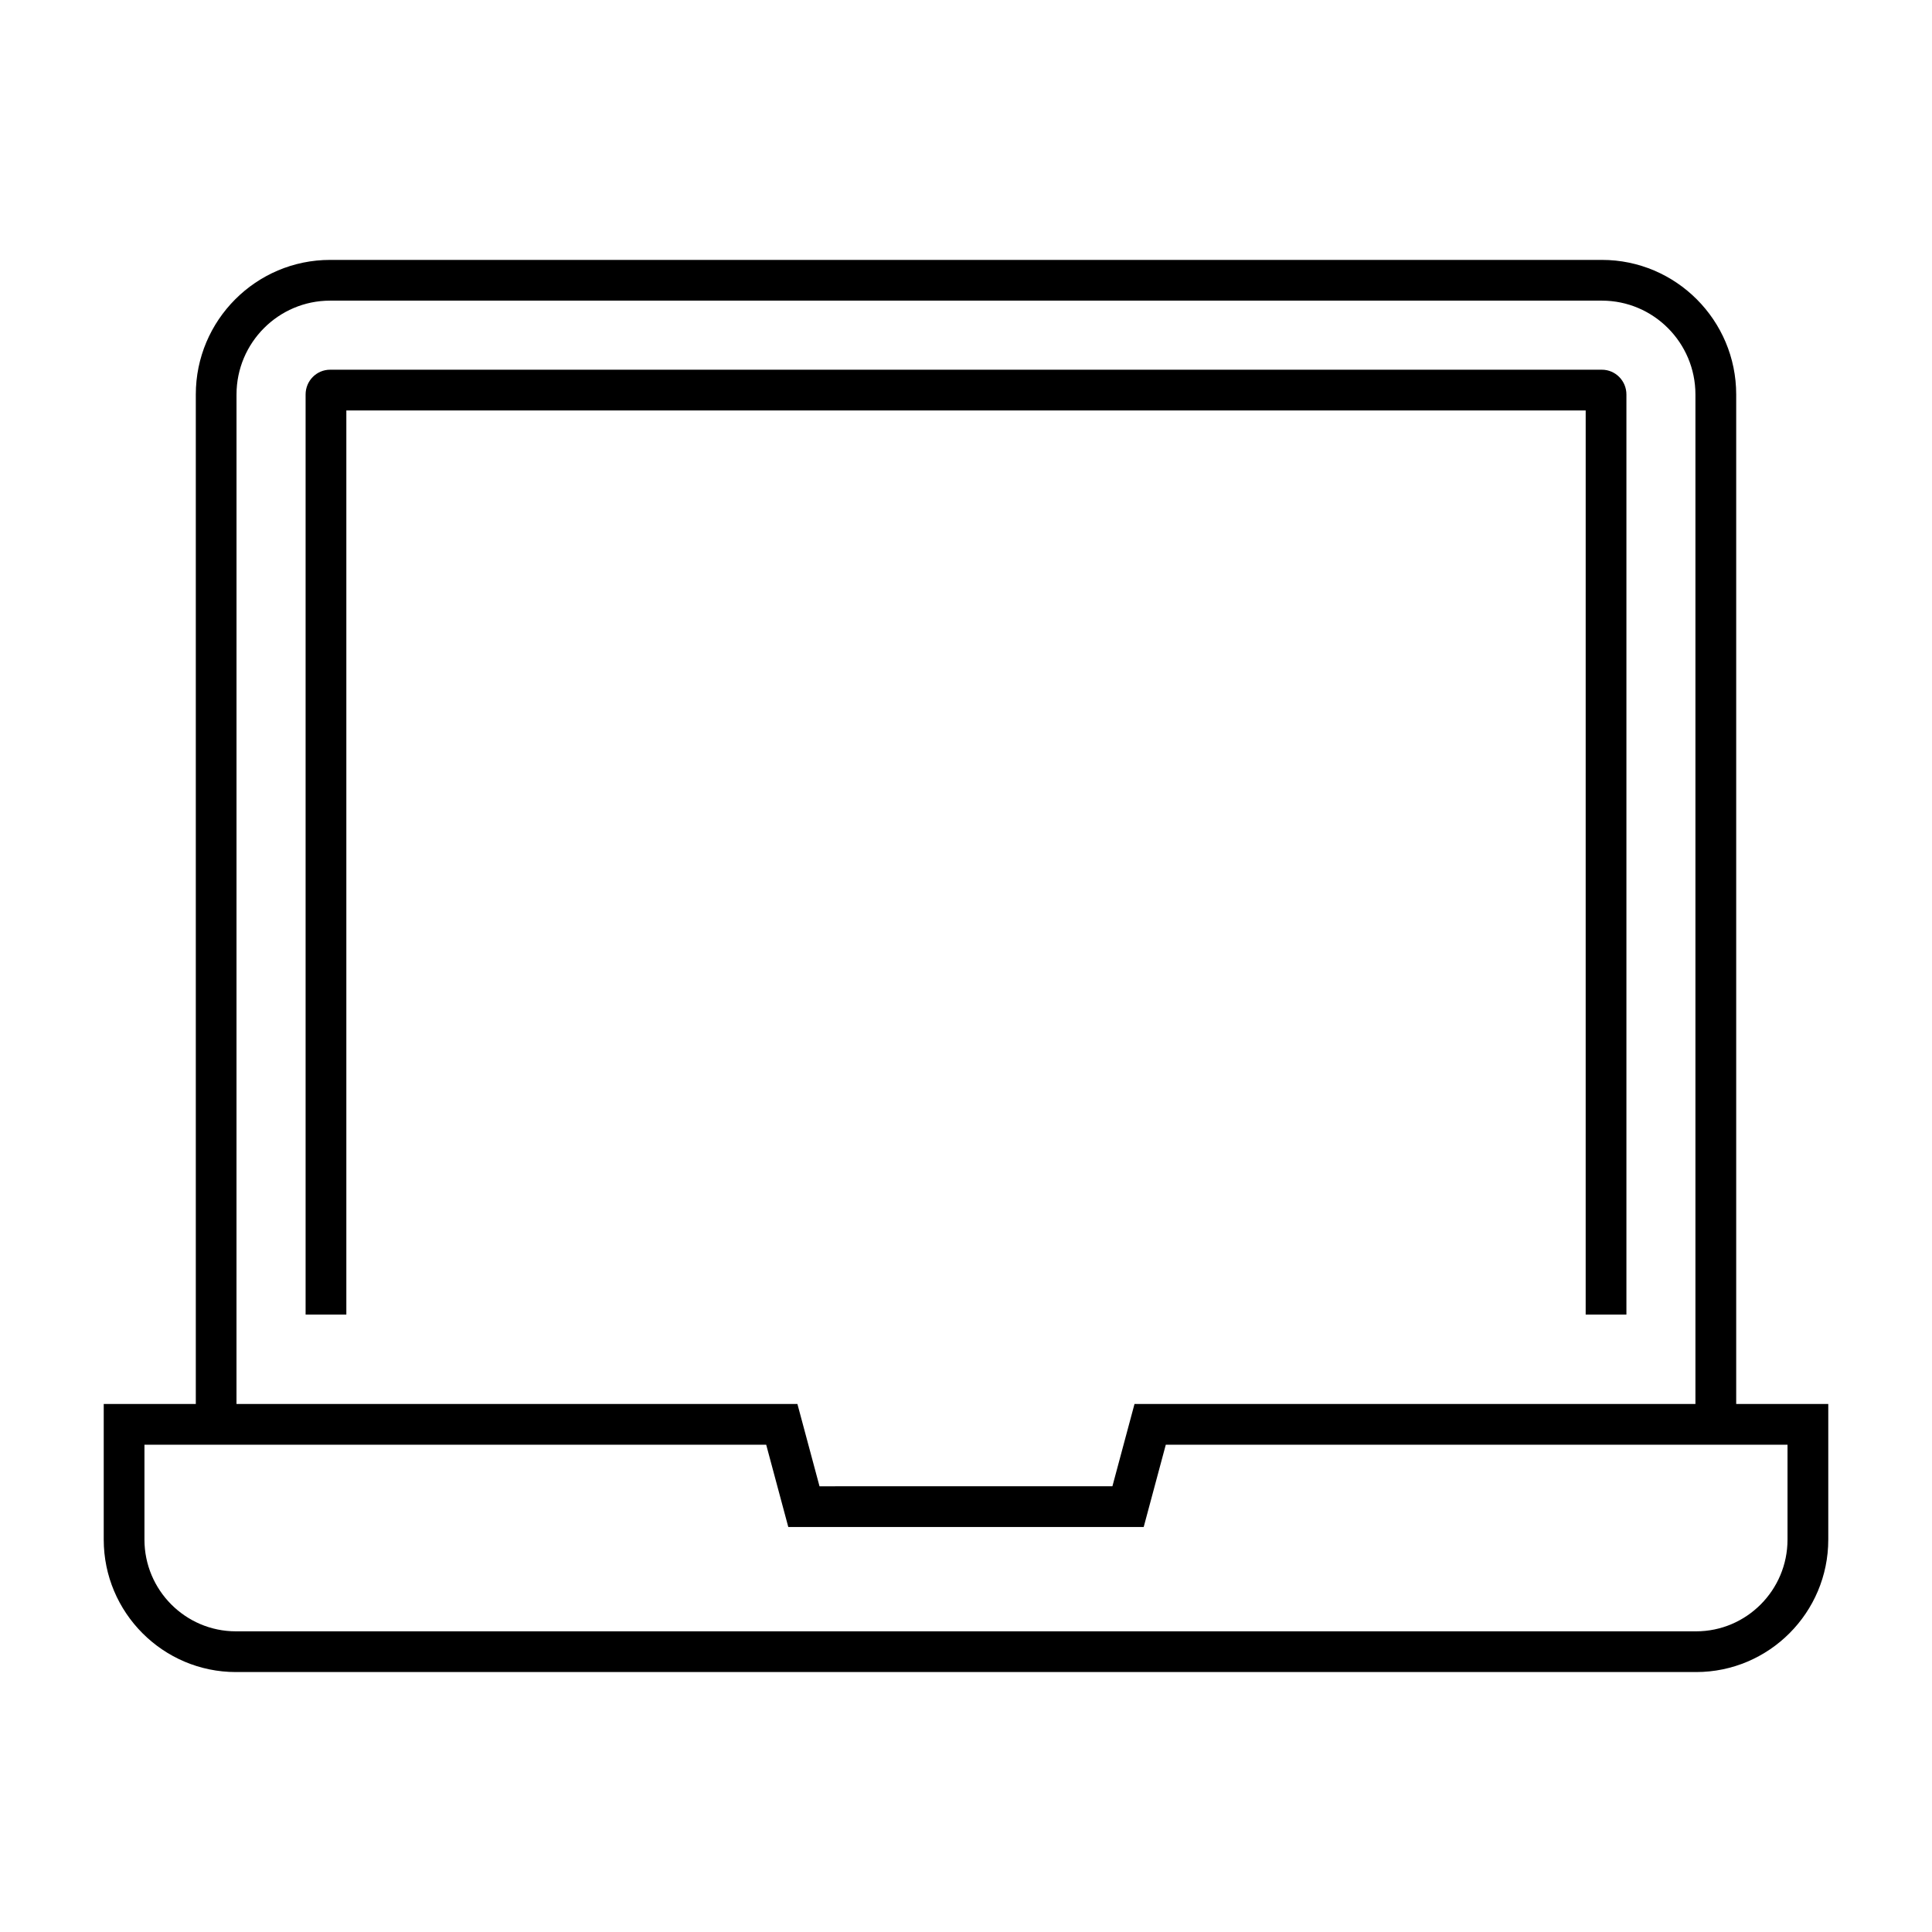 <?xml version="1.0" encoding="UTF-8"?>
<!-- Uploaded to: SVG Repo, www.svgrepo.com, Generator: SVG Repo Mixer Tools -->
<svg fill="#000000" width="800px" height="800px" version="1.1" viewBox="144 144 512 512" xmlns="http://www.w3.org/2000/svg">
 <g>
  <path d="m604.11 248.54c0-19.664-15.961-35.664-35.586-35.664h-337.04c-19.625 0-35.594 15.996-35.594 35.664v267.53h-24.402v35.941c0 19.352 15.715 35.102 35.031 35.102h386.96c19.316 0 35.031-15.746 35.031-35.102v-35.941h-24.402zm-397.43 0c0-13.715 11.125-24.867 24.797-24.867h337.04c13.672 0 24.789 11.156 24.789 24.867v267.53h-148.65l-5.856 21.805-77.621 0.004-5.856-21.805-148.65-0.004zm411.03 278.33v25.145c0 13.402-10.871 24.305-24.234 24.305h-386.96c-13.359 0-24.234-10.902-24.234-24.305v-25.145h164.77l5.856 21.805h94.184l5.856-21.805h164.77z"/>
  <path d="m564.22 492.38h10.797v-243.84c0-3.617-2.918-6.562-6.492-6.562h-337.05c-3.578 0-6.488 2.945-6.488 6.562v243.84h10.797v-239.6h328.44z"/>
 </g>
</svg>